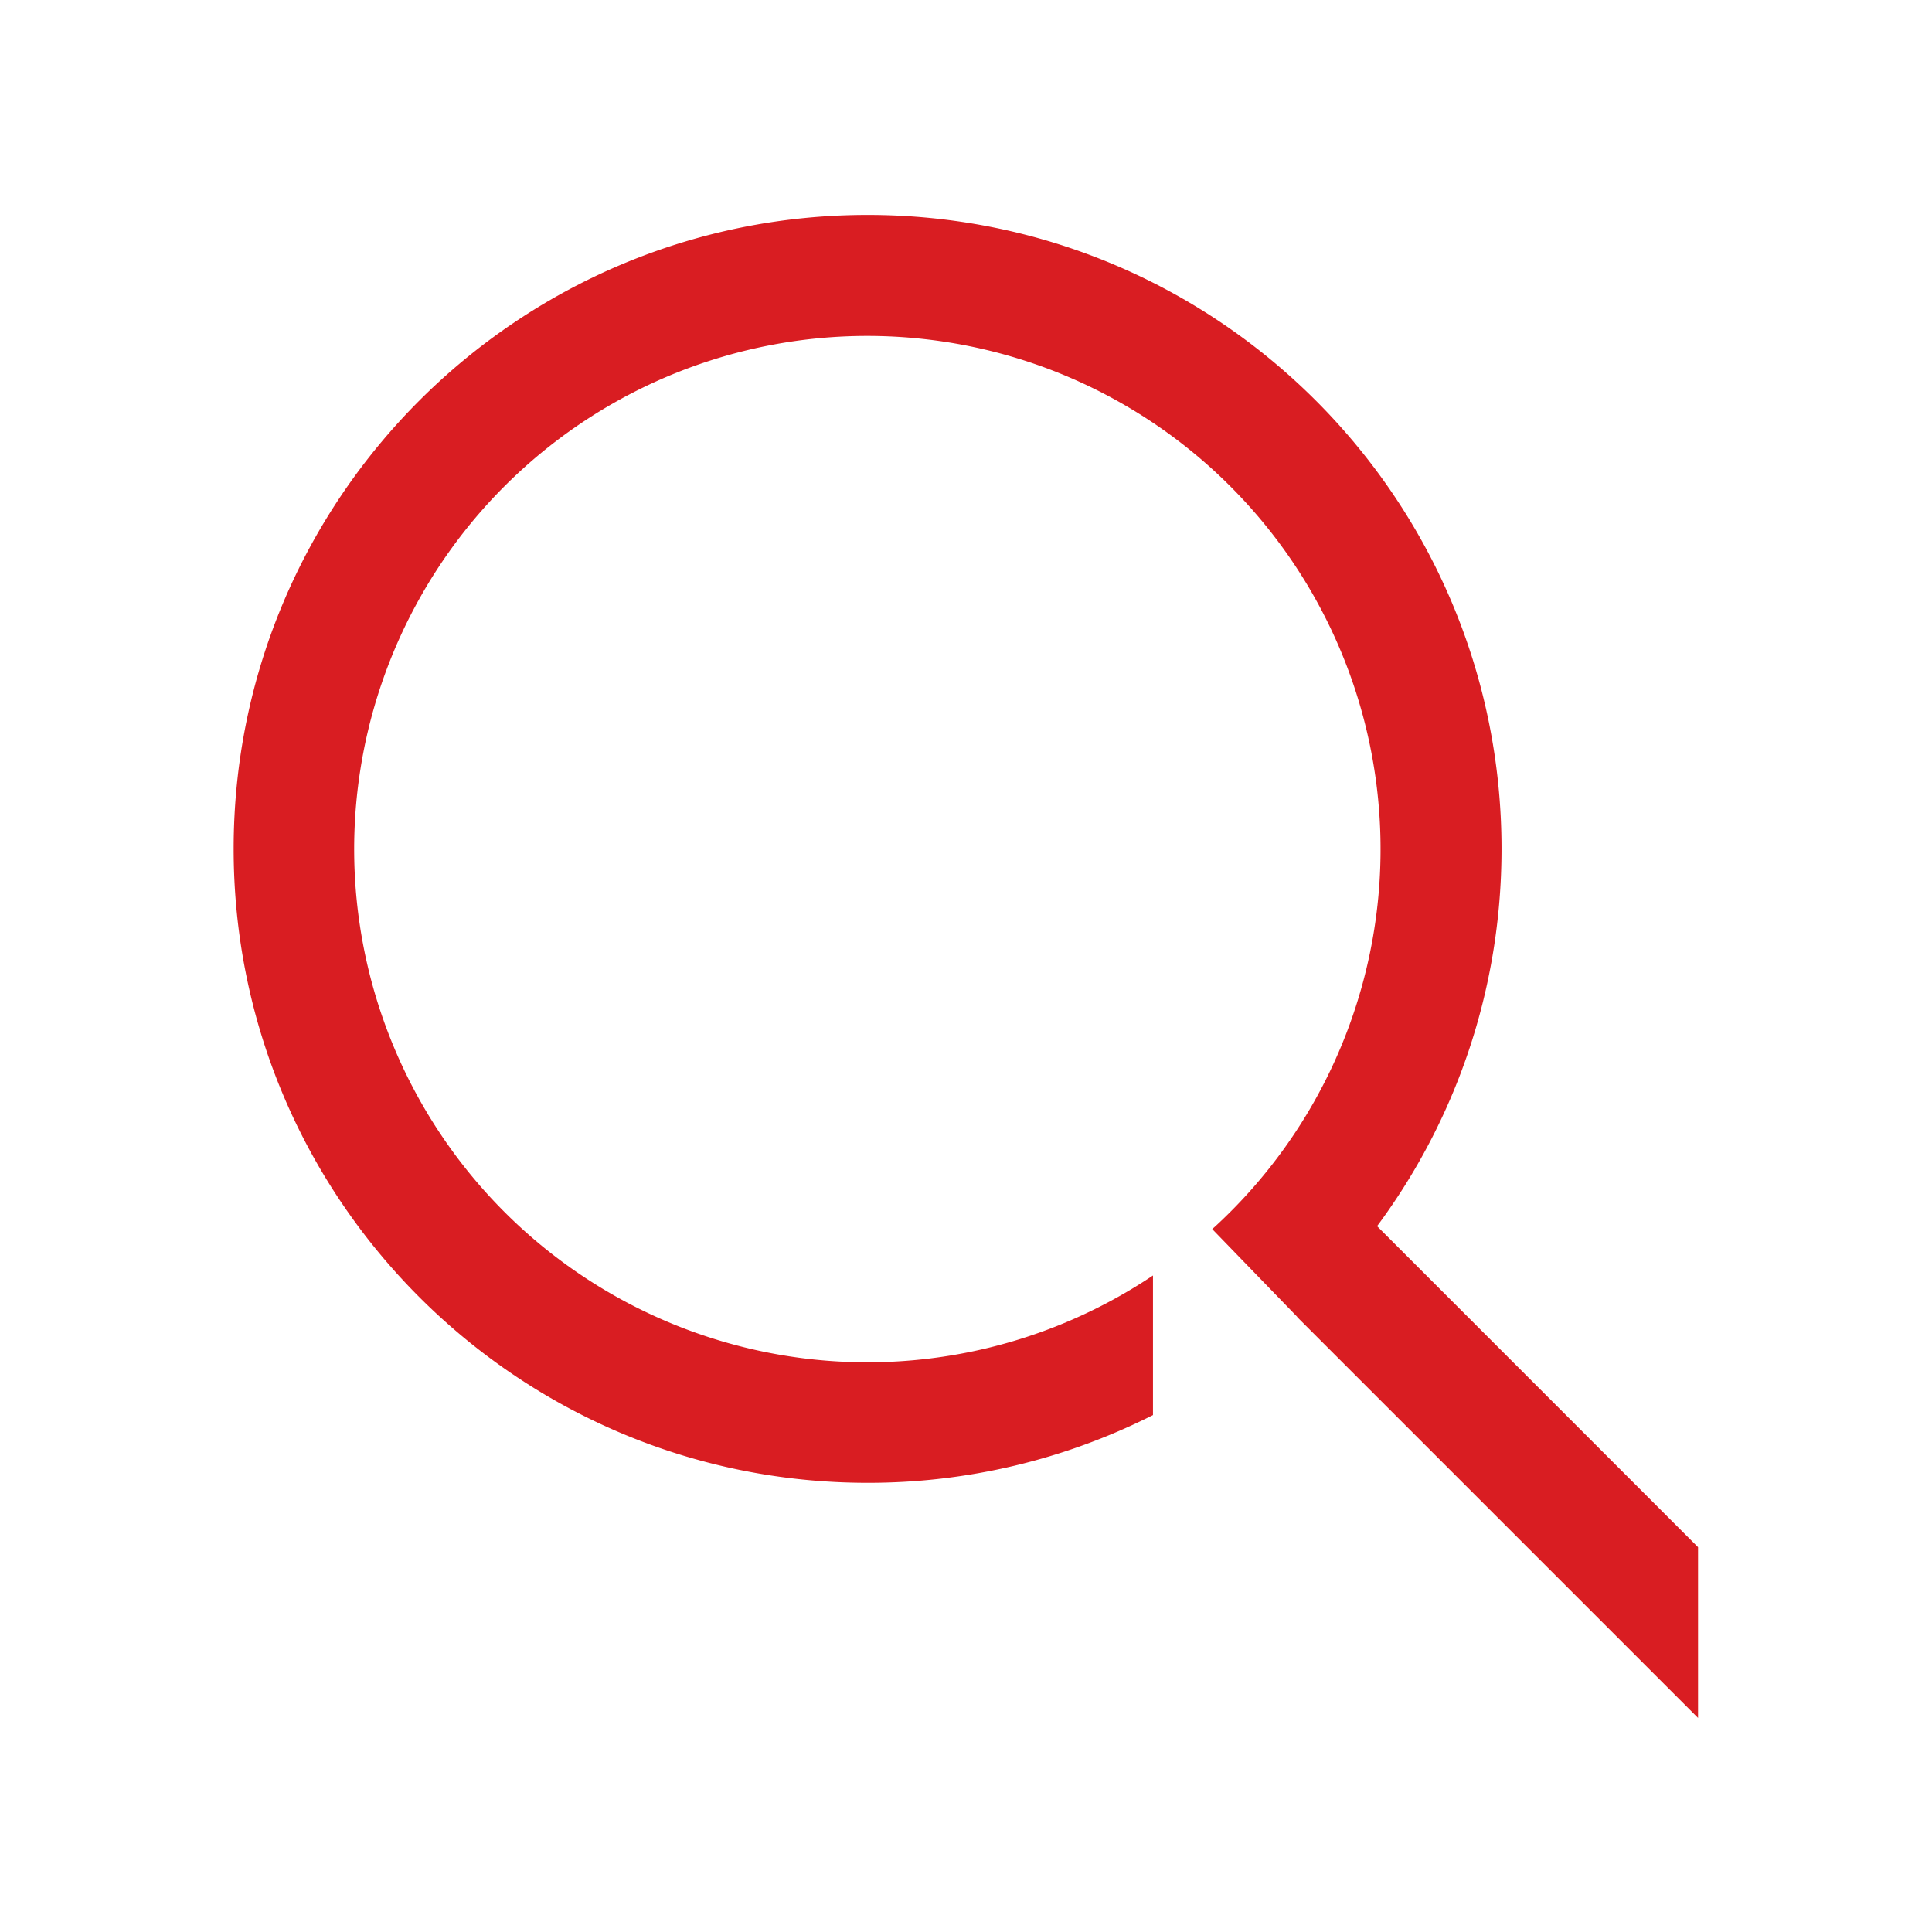 <svg width="32" height="32" viewBox="0 0 32 32" xmlns="http://www.w3.org/2000/svg">
    <path d="m21.486 21.815.002-.002-1.41-1.456.046-.04a8.5 8.5 0 1 0-1.027.809v2.312a10.456 10.456 0 0 1-4.727 1.122c-5.799 0-10.5-4.701-10.5-10.5s4.701-10.5 10.5-10.5 10.5 4.701 10.5 10.5c0 2.34-.766 4.503-2.061 6.249l5.316 5.317v2.828l-6.639-6.639z" fill="#D91D22" fill-rule="nonzero"/>
</svg>
